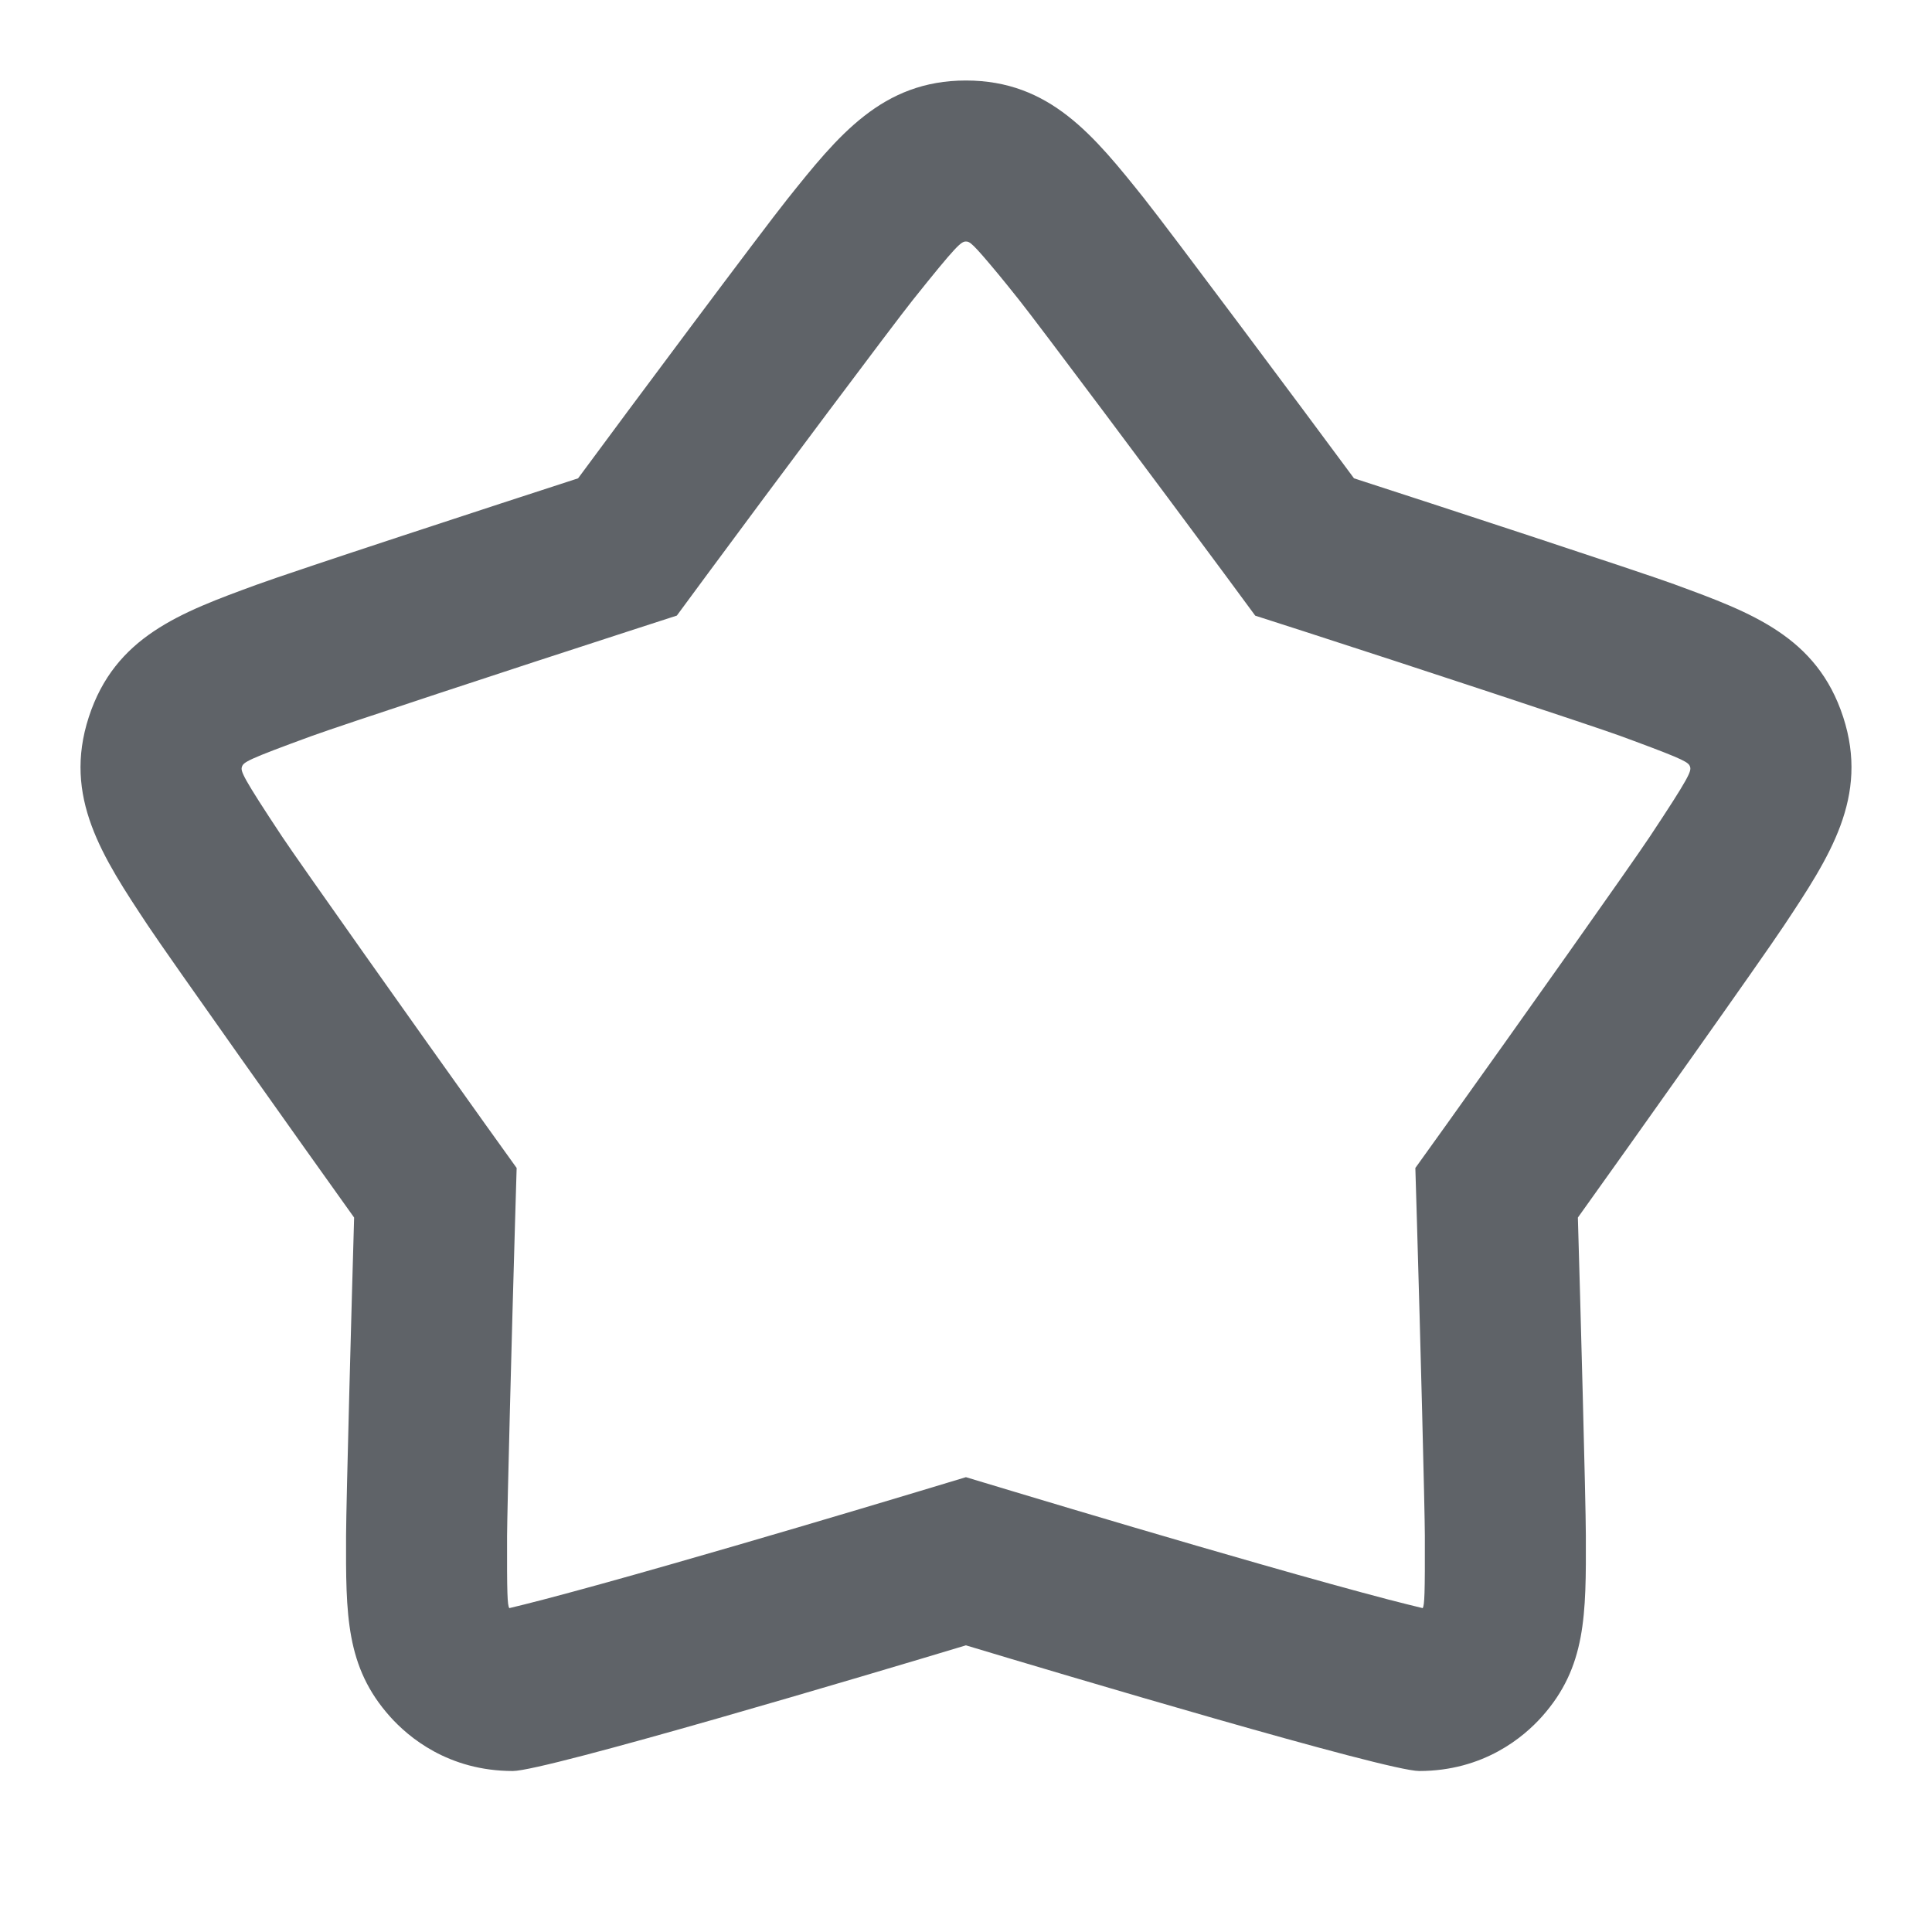 <svg viewBox="0 0 24 24" fill="none" xmlns="http://www.w3.org/2000/svg">
<path fill-rule="evenodd" clip-rule="evenodd" d="M11.999 20.439C13.154 20.787 17.226 22 17.629 22C18.431 22 18.928 21.578 19.154 21.325C19.705 20.708 19.703 20.06 19.7 19.079V19.074C19.699 18.647 19.63 16.111 19.601 15.125C20.226 14.252 21.891 11.907 22.16 11.5C22.729 10.643 23.22 9.901 22.897 8.908C22.572 7.909 21.759 7.61 20.811 7.263L20.81 7.262C20.375 7.103 17.785 6.254 16.82 5.942C16.203 5.107 14.518 2.848 14.221 2.476L14.22 2.474C13.588 1.683 13.042 1 11.999 1C10.958 1 10.411 1.684 9.778 2.477C9.481 2.848 7.796 5.107 7.181 5.942C6.214 6.255 3.624 7.103 3.184 7.265C2.242 7.61 1.428 7.908 1.103 8.908C0.78 9.901 1.271 10.643 1.84 11.501C2.101 11.894 3.774 14.252 4.399 15.125C4.37 16.111 4.301 18.646 4.299 19.074C4.296 20.058 4.294 20.708 4.845 21.324C5.07 21.576 5.567 22 6.371 22C6.773 22 10.845 20.787 11.999 20.439ZM17.602 15.184C17.644 16.61 17.699 18.749 17.7 19.079C17.702 19.805 17.696 19.932 17.674 19.977C17.562 19.95 17.418 19.914 17.247 19.87C16.839 19.763 16.295 19.613 15.646 19.427C14.659 19.145 13.496 18.801 12.577 18.524L11.999 18.35L11.422 18.524C10.503 18.801 9.34 19.145 8.353 19.427C7.704 19.613 7.16 19.763 6.752 19.87C6.581 19.915 6.438 19.95 6.326 19.977C6.303 19.933 6.297 19.807 6.299 19.08C6.301 18.749 6.357 16.58 6.398 15.184L6.418 14.509L6.025 13.961C5.199 12.806 3.709 10.701 3.506 10.395C3.015 9.654 2.987 9.58 3.005 9.527C3.024 9.467 3.068 9.437 3.872 9.143C4.205 9.021 6.394 8.299 7.797 7.845L8.408 7.647L8.79 7.129C9.571 6.07 11.107 4.017 11.339 3.727C11.885 3.043 11.94 3 11.999 3C12.049 3 12.082 3.022 12.403 3.408C12.469 3.488 12.525 3.557 12.659 3.725C12.889 4.013 14.401 6.035 15.211 7.13L15.593 7.648L16.205 7.845C17.487 8.259 19.788 9.018 20.123 9.14C20.213 9.174 20.215 9.174 20.302 9.206C20.938 9.442 20.977 9.471 20.995 9.526C21.012 9.58 20.985 9.654 20.494 10.394C20.286 10.709 18.846 12.744 17.975 13.961L17.582 14.509L17.602 15.184Z" fill="#5F6368"/>
</svg>
